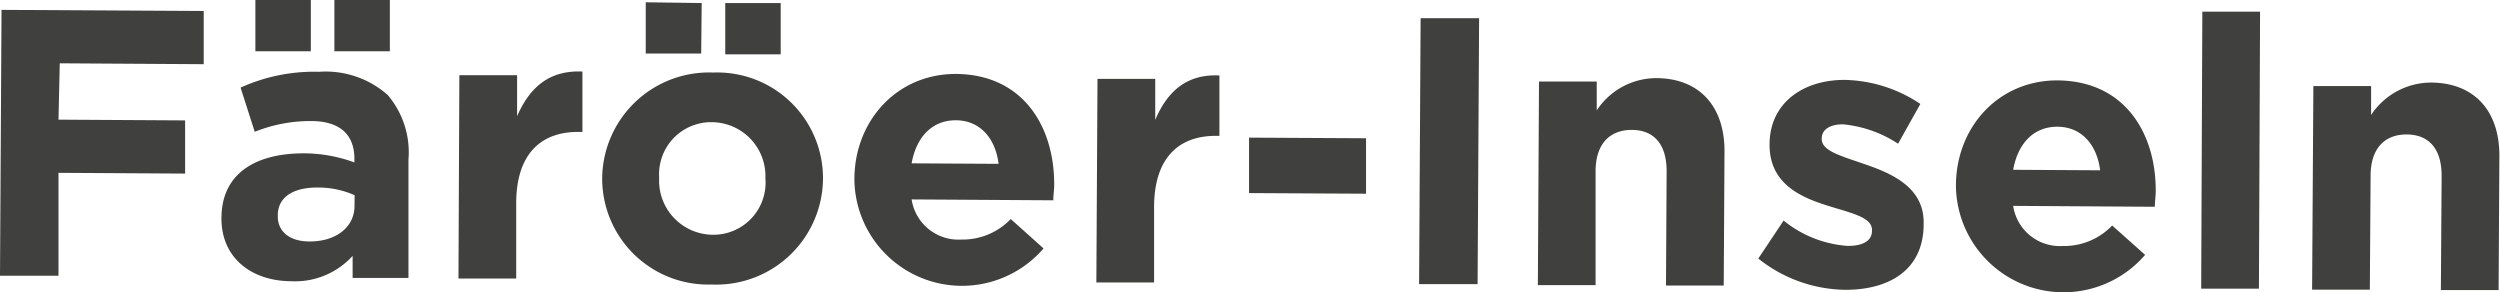 <svg xmlns="http://www.w3.org/2000/svg" width="197.45" height="23.09" viewBox="0 0 197.45 23.09">
  <defs>
    <style>
      .a {
        fill: #40403e;
      }
    </style>
  </defs>
  <path class="a" d="M0,21.78l4.62,0,0-8.13,10,.06,0-4.2-10-.06L4.72,5l11.37.07,0-4.2L.12.78ZM25.2,5.67A14.08,14.08,0,0,0,19,6.92l1.12,3.49a11.82,11.82,0,0,1,4.44-.85c2.28,0,3.44,1.07,3.43,3v.27A11.58,11.58,0,0,0,24,12.11c-3.81,0-6.49,1.58-6.51,5.09v.06c0,3.18,2.46,4.94,5.49,4.95a6.14,6.14,0,0,0,4.87-2v1.74l4.41,0,0-9.33A7,7,0,0,0,30.62,7.5,7.39,7.39,0,0,0,25.2,5.67ZM28,16.27c0,1.65-1.45,2.82-3.58,2.8-1.47,0-2.49-.73-2.48-2v-.06c0-1.44,1.21-2.21,3.16-2.2a7.07,7.07,0,0,1,2.91.61ZM24.55,0,20.17,0l0,4.05,4.38,0Zm6.24,0L26.41,0l0,4.05,4.38,0ZM40.84,9.18l0-3.24-4.56,0L36.21,22l4.56,0,0-5.94c0-3.84,1.9-5.66,4.93-5.64H46l0-4.77C43.29,5.53,41.79,7,40.84,9.18Zm15.5-3.45a8.44,8.44,0,0,0-8.78,8.32v.06a8.37,8.37,0,0,0,8.63,8.36A8.43,8.43,0,0,0,65,14.15v-.06A8.35,8.35,0,0,0,56.34,5.73Zm4.12,8.45a4.12,4.12,0,0,1-4.19,4.36,4.27,4.27,0,0,1-4.21-4.46V14a4.11,4.11,0,0,1,4.19-4.35,4.26,4.26,0,0,1,4.2,4.46ZM61.66.24l-4.38,0,0,4.05,4.38,0Zm-6.24,0L51,.18l0,4.05,4.38,0ZM75.48,5.84c-4.68,0-8,3.74-8,8.33v.06a8.5,8.5,0,0,0,14.94,5.39L79.83,17.3a5.27,5.27,0,0,1-3.91,1.62A3.74,3.74,0,0,1,72,15.75l11.19.07c0-.42.07-.84.07-1.2C83.29,10.06,80.85,5.87,75.48,5.84ZM72,12.9c.37-2.07,1.61-3.41,3.5-3.4s3.11,1.4,3.37,3.44ZM91.24,9.47l0-3.24-4.56,0-.09,16.08,4.56,0,0-5.94c0-3.84,1.89-5.66,4.92-5.64h.24l0-4.77C93.69,5.83,92.18,7.26,91.24,9.47Zm7.41,5.78,9.24.05,0-4.38-9.24-.05Zm13.43,7.19,4.62,0,.12-21-4.62,0ZM130.83,6.17a5.64,5.64,0,0,0-4.72,2.55V6.44l-4.56,0-.09,16.08,4.56,0,0-9c0-2.16,1.13-3.27,2.87-3.26s2.75,1.13,2.74,3.29l-.05,9,4.56,0,.06-10.41C136.28,8.48,134.28,6.19,130.83,6.17Zm16.31,6.75c-1.74-.61-3.26-1-3.26-1.94v-.06c0-.63.58-1.11,1.69-1.1a9.55,9.55,0,0,1,4.34,1.53l1.76-3.14a11.11,11.11,0,0,0-6-1.9c-3.24,0-5.89,1.8-5.91,5.07v.06c0,3.12,2.53,4.18,4.77,4.86,1.77.55,3.33.88,3.32,1.87v.06c0,.72-.61,1.2-1.93,1.19a9,9,0,0,1-5.05-2l-2,3a11.24,11.24,0,0,0,6.88,2.47c3.48,0,6.16-1.58,6.18-5.15v-.06C152,14.78,149.39,13.68,147.14,12.92Zm15.34-6.57c-4.68,0-8,3.73-8,8.32v.06a8.5,8.5,0,0,0,14.94,5.4l-2.6-2.32a5.26,5.26,0,0,1-3.91,1.62A3.73,3.73,0,0,1,159,16.26l11.19.07c0-.42.07-.84.07-1.21C170.29,10.57,167.85,6.38,162.48,6.35ZM159,13.41c.37-2.07,1.61-3.41,3.5-3.4s3.11,1.4,3.37,3.44Zm14.85,9.39,4.56,0L178.5.92l-4.56,0ZM192,6.52a5.7,5.7,0,0,0-4.73,2.56l0-2.28-4.56,0-.1,16.08,4.56,0,.06-9c0-2.16,1.12-3.27,2.86-3.26s2.76,1.13,2.75,3.29l-.06,9,4.56,0,.06-10.41C197.48,8.83,195.48,6.54,192,6.52Z"/>
</svg>
